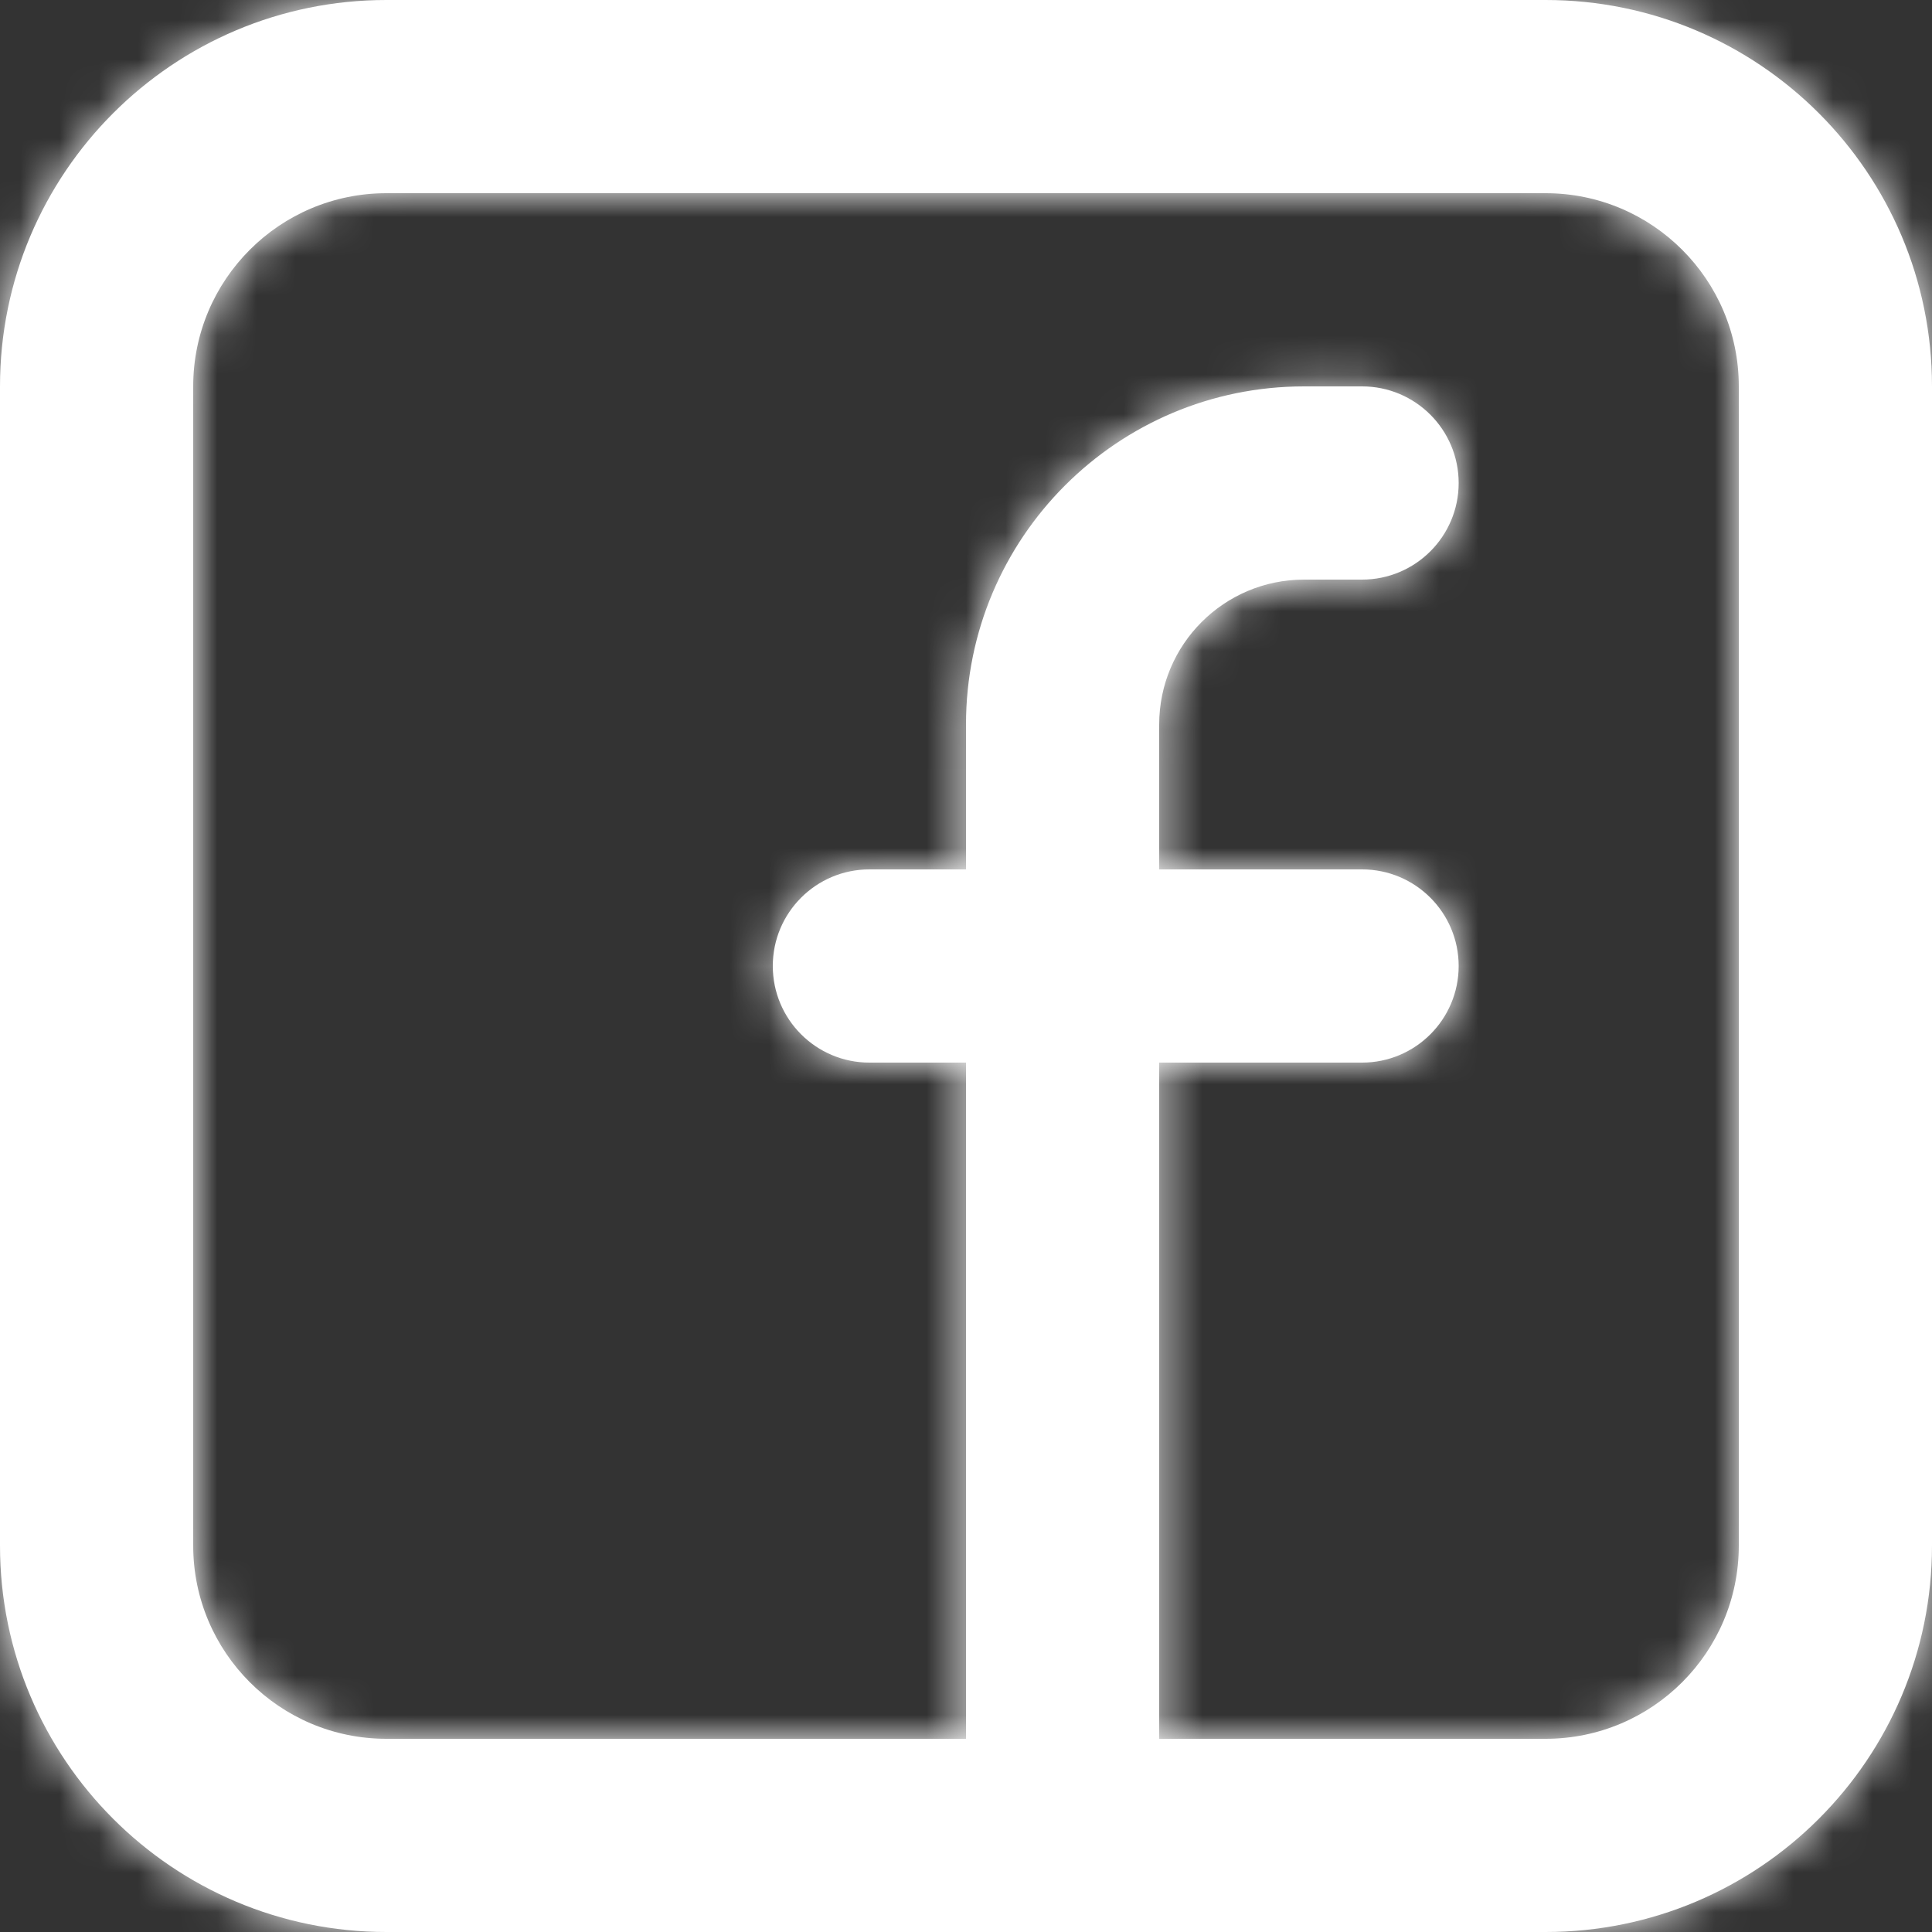 <svg width="49" height="49" viewBox="0 0 49 49" fill="none" xmlns="http://www.w3.org/2000/svg">
<rect x="0" y="0" width="49" height="49" fill="#333333" stroke="none"/>
<mask id="path-1-inside-1_1_100" fill="white">
<path fill-rule="evenodd" clip-rule="evenodd" d="M0 9.8C0 4.388 4.388 0 9.8 0H39.2C44.612 0 49 4.388 49 9.8V39.2C49 44.612 44.612 49 39.2 49H9.8C4.388 49 0 44.612 0 39.2V9.8ZM9.8 4.9C7.094 4.9 4.9 7.094 4.9 9.8V39.2C4.9 41.906 7.094 44.1 9.8 44.1H24.5V26.95H22.05C20.697 26.95 19.6 25.853 19.6 24.5C19.6 23.147 20.697 22.05 22.05 22.05H24.5V18.375C24.5 13.639 28.339 9.8 33.075 9.8H34.545C35.898 9.8 36.995 10.897 36.995 12.25C36.995 13.603 35.898 14.7 34.545 14.7H33.075C31.045 14.7 29.4 16.345 29.4 18.375V22.05H34.545C35.898 22.05 36.995 23.147 36.995 24.5C36.995 25.853 35.898 26.95 34.545 26.95H29.4V44.1H39.2C41.906 44.1 44.1 41.906 44.1 39.2V9.8C44.1 7.094 41.906 4.9 39.2 4.9H9.8Z"/>
</mask>
<path fill-rule="evenodd" clip-rule="evenodd" d="M0 9.8C0 4.388 4.388 0 9.8 0H39.2C44.612 0 49 4.388 49 9.8V39.2C49 44.612 44.612 49 39.2 49H9.8C4.388 49 0 44.612 0 39.2V9.8ZM9.8 4.9C7.094 4.9 4.9 7.094 4.9 9.8V39.2C4.9 41.906 7.094 44.1 9.8 44.1H24.5V26.95H22.05C20.697 26.95 19.6 25.853 19.6 24.5C19.6 23.147 20.697 22.05 22.05 22.05H24.5V18.375C24.5 13.639 28.339 9.8 33.075 9.8H34.545C35.898 9.8 36.995 10.897 36.995 12.25C36.995 13.603 35.898 14.7 34.545 14.7H33.075C31.045 14.7 29.4 16.345 29.4 18.375V22.05H34.545C35.898 22.05 36.995 23.147 36.995 24.5C36.995 25.853 35.898 26.95 34.545 26.95H29.4V44.1H39.2C41.906 44.1 44.1 41.906 44.1 39.2V9.8C44.1 7.094 41.906 4.9 39.2 4.9H9.8Z" fill="white"/>
<path d="M24.5 44.1V77.433H57.833V44.1H24.5ZM24.5 26.95H57.833V-6.383H24.5V26.95ZM24.5 22.05V55.383H57.833V22.05H24.5ZM29.4 22.05H-3.933V55.383H29.4V22.05ZM29.4 26.95V-6.383H-3.933V26.95H29.4ZM29.4 44.1H-3.933V77.433H29.4V44.1ZM33.333 9.8C33.333 22.797 22.797 33.333 9.8 33.333V-33.333C-14.022 -33.333 -33.333 -14.022 -33.333 9.8H33.333ZM9.8 33.333H39.2V-33.333H9.8V33.333ZM39.2 33.333C26.203 33.333 15.667 22.797 15.667 9.8H82.333C82.333 -14.022 63.022 -33.333 39.2 -33.333V33.333ZM15.667 9.8V39.2H82.333V9.8H15.667ZM15.667 39.2C15.667 26.203 26.203 15.667 39.2 15.667V82.333C63.022 82.333 82.333 63.022 82.333 39.2H15.667ZM39.2 15.667H9.8V82.333H39.2V15.667ZM9.8 15.667C22.797 15.667 33.333 26.203 33.333 39.2H-33.333C-33.333 63.022 -14.022 82.333 9.8 82.333V15.667ZM33.333 39.2V9.8H-33.333V39.2H33.333ZM9.8 -28.433C-11.316 -28.433 -28.433 -11.316 -28.433 9.8H38.233C38.233 25.503 25.503 38.233 9.8 38.233V-28.433ZM-28.433 9.8V39.2H38.233V9.8H-28.433ZM-28.433 39.2C-28.433 60.316 -11.315 77.433 9.8 77.433V10.767C25.503 10.767 38.233 23.497 38.233 39.2H-28.433ZM9.8 77.433H24.5V10.767H9.8V77.433ZM57.833 44.1V26.95H-8.833V44.1H57.833ZM24.5 -6.383H22.05V60.283H24.5V-6.383ZM22.05 -6.383C39.106 -6.383 52.933 7.444 52.933 24.5H-13.733C-13.733 44.263 2.287 60.283 22.05 60.283V-6.383ZM52.933 24.5C52.933 41.556 39.106 55.383 22.05 55.383V-11.283C2.287 -11.283 -13.733 4.737 -13.733 24.5H52.933ZM22.05 55.383H24.5V-11.283H22.05V55.383ZM57.833 22.05V18.375H-8.833V22.05H57.833ZM57.833 18.375C57.833 32.049 46.749 43.133 33.075 43.133V-23.533C9.93 -23.533 -8.833 -4.77 -8.833 18.375H57.833ZM33.075 43.133H34.545V-23.533H33.075V43.133ZM34.545 43.133C17.488 43.133 3.662 29.306 3.662 12.25H70.328C70.328 -7.512 54.308 -23.533 34.545 -23.533V43.133ZM3.662 12.25C3.662 -4.806 17.488 -18.633 34.545 -18.633V48.033C54.308 48.033 70.328 32.012 70.328 12.25H3.662ZM34.545 -18.633H33.075V48.033H34.545V-18.633ZM33.075 -18.633C12.636 -18.633 -3.933 -2.065 -3.933 18.375H62.733C62.733 34.755 49.455 48.033 33.075 48.033V-18.633ZM-3.933 18.375V22.05H62.733V18.375H-3.933ZM29.4 55.383H34.545V-11.283H29.4V55.383ZM34.545 55.383C17.489 55.383 3.662 41.556 3.662 24.5H70.328C70.328 4.737 54.308 -11.283 34.545 -11.283V55.383ZM3.662 24.5C3.662 7.444 17.489 -6.383 34.545 -6.383V60.283C54.308 60.283 70.328 44.263 70.328 24.5H3.662ZM34.545 -6.383H29.4V60.283H34.545V-6.383ZM-3.933 26.95V44.1H62.733V26.95H-3.933ZM29.4 77.433H39.2V10.767H29.4V77.433ZM39.2 77.433C60.316 77.433 77.433 60.316 77.433 39.2H10.767C10.767 23.497 23.497 10.767 39.2 10.767V77.433ZM77.433 39.2V9.8H10.767V39.2H77.433ZM77.433 9.8C77.433 -11.315 60.316 -28.433 39.2 -28.433V38.233C23.497 38.233 10.767 25.503 10.767 9.8H77.433ZM39.2 -28.433H9.8V38.233H39.2V-28.433Z" fill="white" mask="url(#path-1-inside-1_1_100)"/>
</svg>
